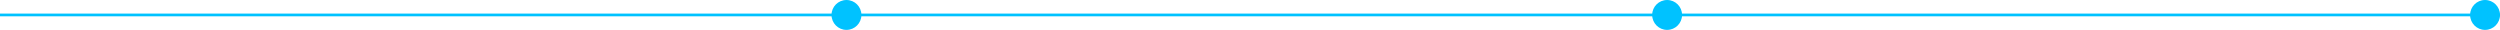 <?xml version="1.0" encoding="UTF-8"?> <svg xmlns="http://www.w3.org/2000/svg" width="920" height="11" viewBox="0 0 920 11" fill="none"><line x1="-4.37114e-08" y1="5.5" x2="920" y2="5.5" stroke="#00C2FF"></line><circle cx="311.5" cy="5.5" r="5.5" fill="#00C2FF"></circle><circle cx="613.5" cy="5.5" r="5.5" fill="#00C2FF"></circle><circle cx="914.5" cy="5.5" r="5.5" fill="#00C2FF"></circle></svg> 